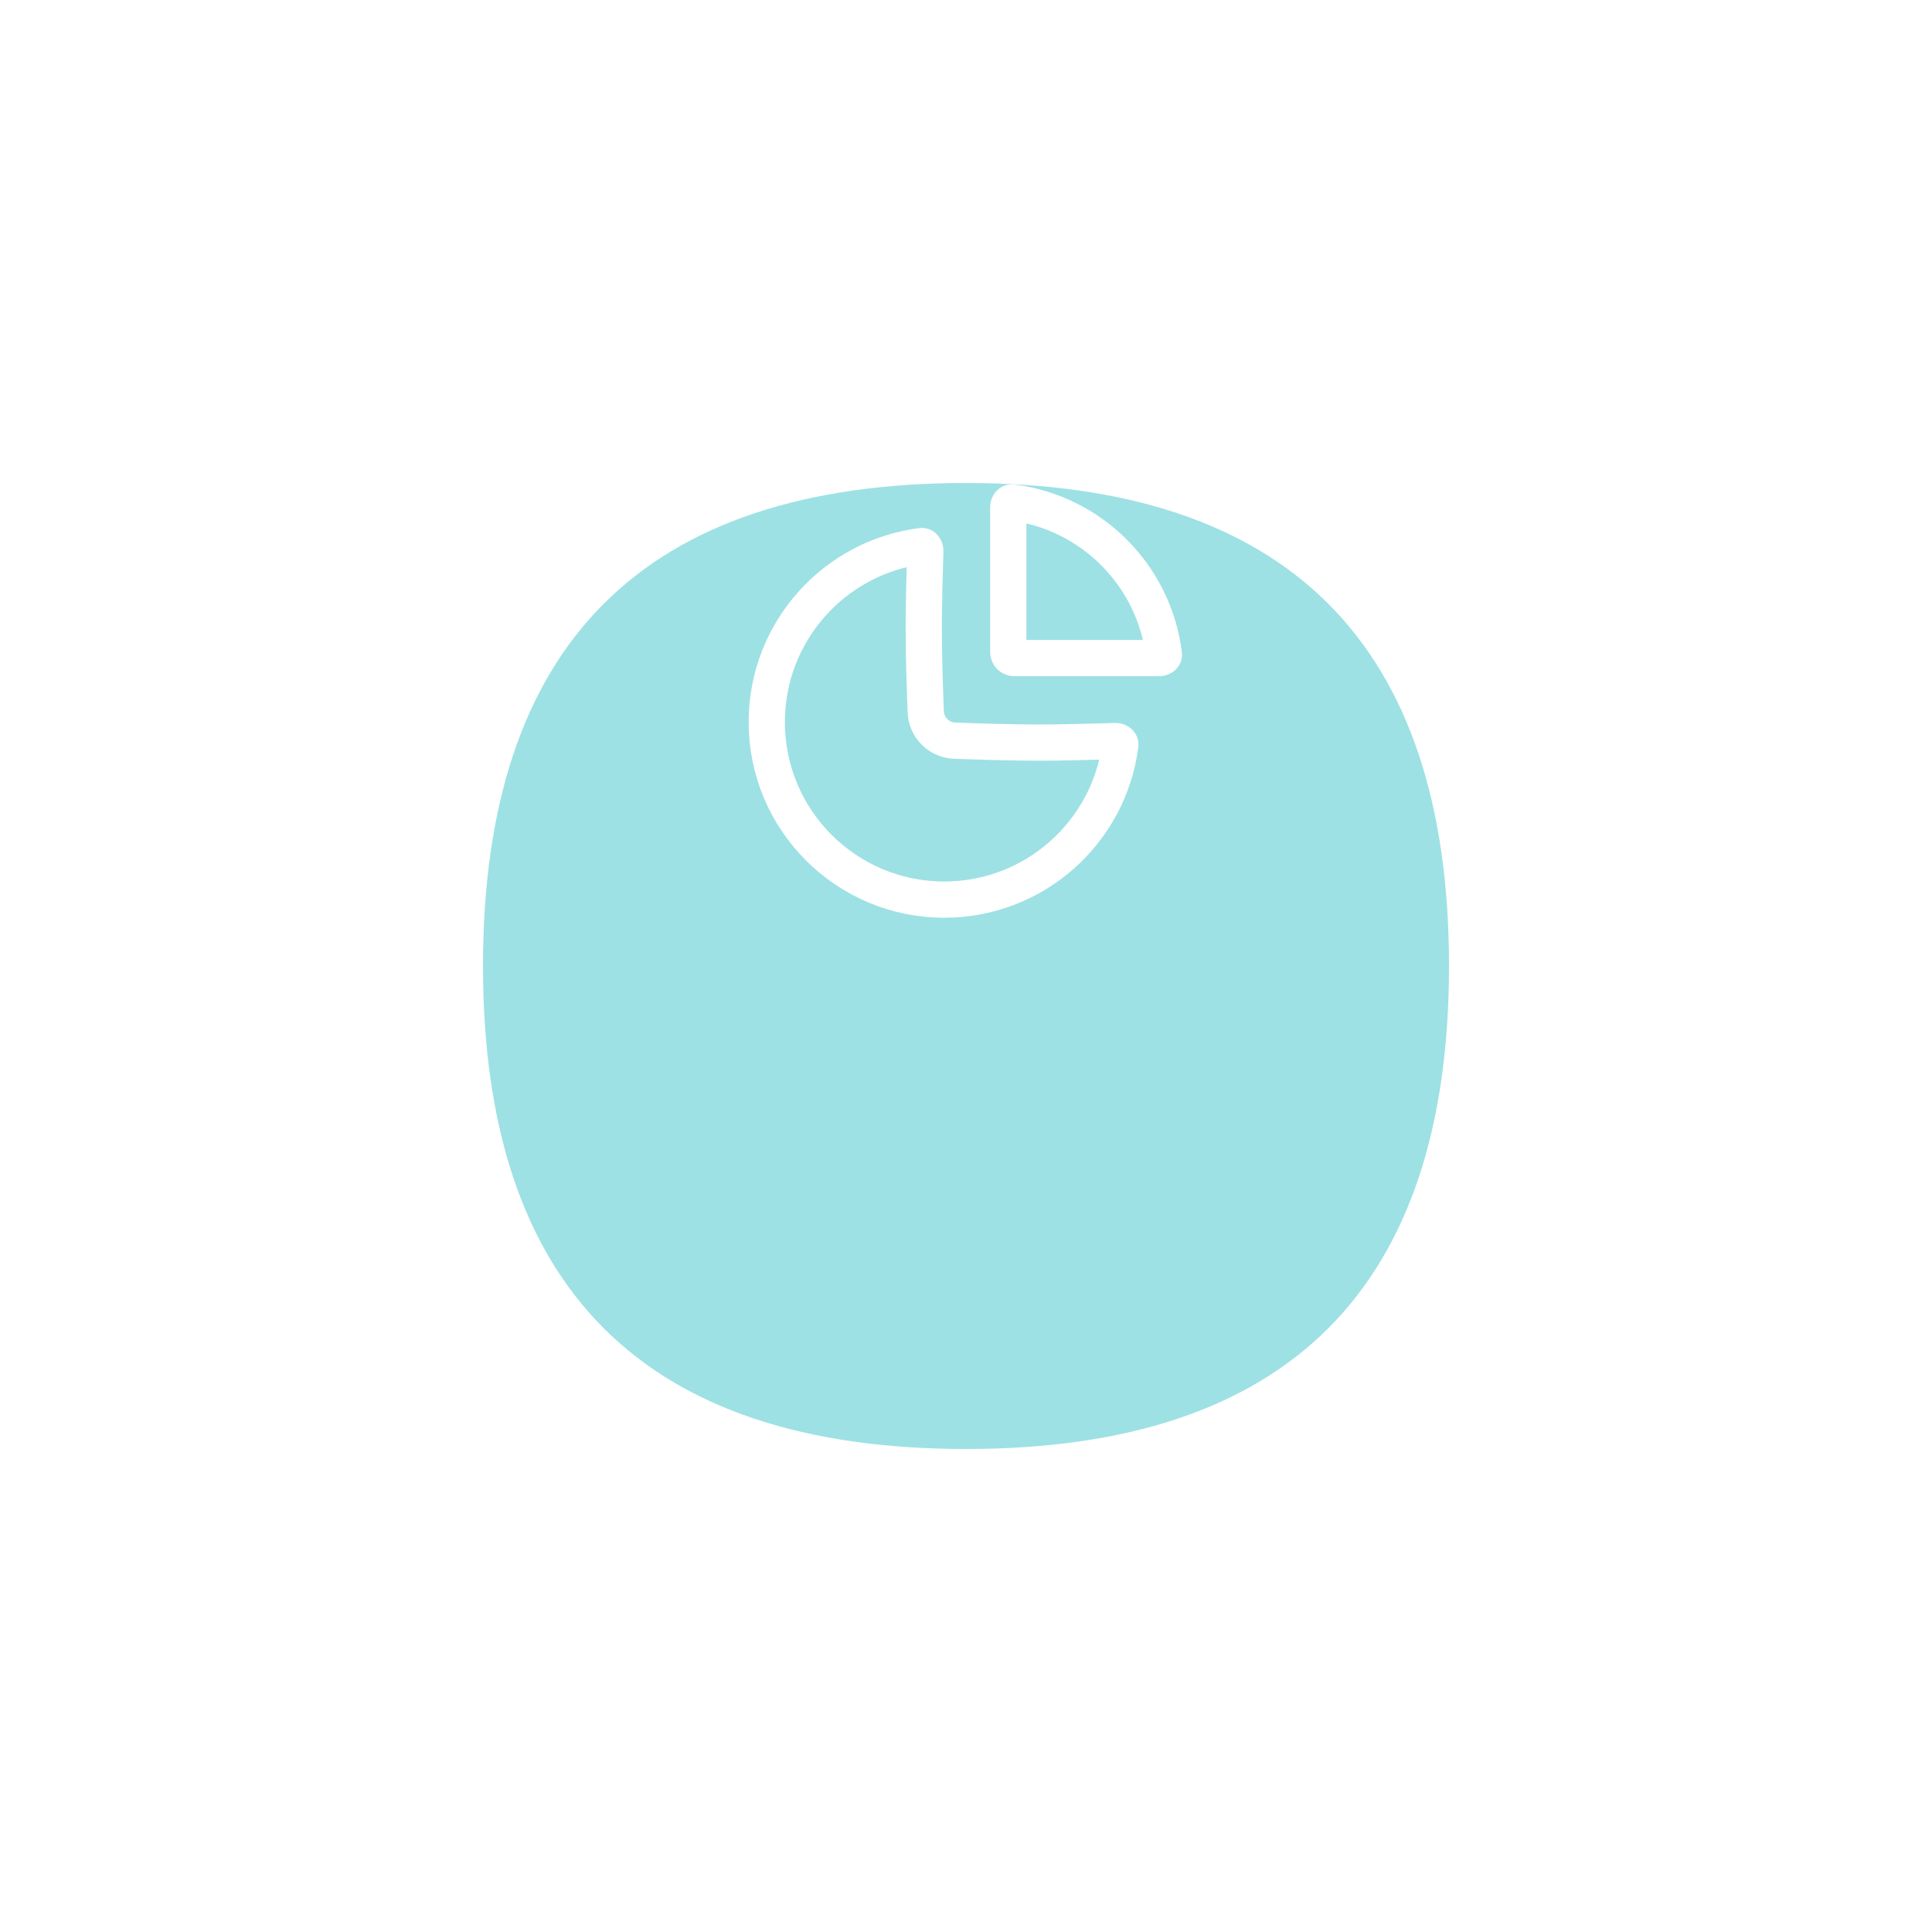 <svg width="160" height="160" viewBox="0 0 160 160" fill="none" xmlns="http://www.w3.org/2000/svg">
<g filter="url(#filter0_d)">
<path d="M120 58C120 84.667 106.667 98 80 98C53.333 98 40 84.667 40 58C40 31.333 53.333 18 80 18C106.667 18 120 31.333 120 58Z" fill="#9DE1E4"/>
</g>
<g clip-path="url(#clip0)">
<path d="M92.781 61.685C91.857 68.913 85.68 74.502 78.2 74.502C70.081 74.502 63.5 67.92 63.5 59.802C63.5 52.322 69.088 46.145 76.316 45.221C76.386 45.212 76.444 45.229 76.505 45.29C76.575 45.359 76.634 45.479 76.629 45.63C76.572 47.437 76.5 50.077 76.5 52C76.5 54.343 76.606 57.437 76.664 58.944C76.714 60.246 77.756 61.288 79.058 61.337C80.565 61.394 83.658 61.5 86 61.5C87.923 61.5 90.564 61.429 92.371 61.372C92.522 61.367 92.642 61.426 92.712 61.496C92.773 61.557 92.79 61.615 92.781 61.685Z" stroke="white" stroke-width="3" stroke-linecap="round" stroke-linejoin="round"/>
<path d="M83.811 41.612C90.37 42.428 95.572 47.63 96.388 54.189C96.397 54.256 96.38 54.313 96.323 54.373C96.257 54.441 96.144 54.5 96 54.5H89.907H83.999C83.723 54.5 83.5 54.277 83.5 54.001C83.501 52.219 83.501 49.608 83.501 47.718C83.501 45.904 83.501 43.612 83.5 41.999C83.5 41.855 83.559 41.742 83.627 41.677C83.686 41.62 83.743 41.603 83.811 41.612Z" stroke="white" stroke-width="3" stroke-linecap="round" stroke-linejoin="round"/>
</g>
<defs>
<filter id="filter0_d" x="0" y="0" width="160" height="160" filterUnits="userSpaceOnUse" color-interpolation-filters="sRGB">
<feFlood flood-opacity="0" result="BackgroundImageFix"/>
<feColorMatrix in="SourceAlpha" type="matrix" values="0 0 0 0 0 0 0 0 0 0 0 0 0 0 0 0 0 0 127 0"/>
<feOffset dy="22"/>
<feGaussianBlur stdDeviation="20"/>
<feColorMatrix type="matrix" values="0 0 0 0 0.616 0 0 0 0 0.882 0 0 0 0 0.894 0 0 0 0.38 0"/>
<feBlend mode="normal" in2="BackgroundImageFix" result="effect1_dropShadow"/>
<feBlend mode="normal" in="SourceGraphic" in2="effect1_dropShadow" result="shape"/>
</filter>
<clipPath id="clip0">
<rect width="40" height="40" fill="white" transform="translate(62 38)"/>
</clipPath>
</defs>
</svg>
